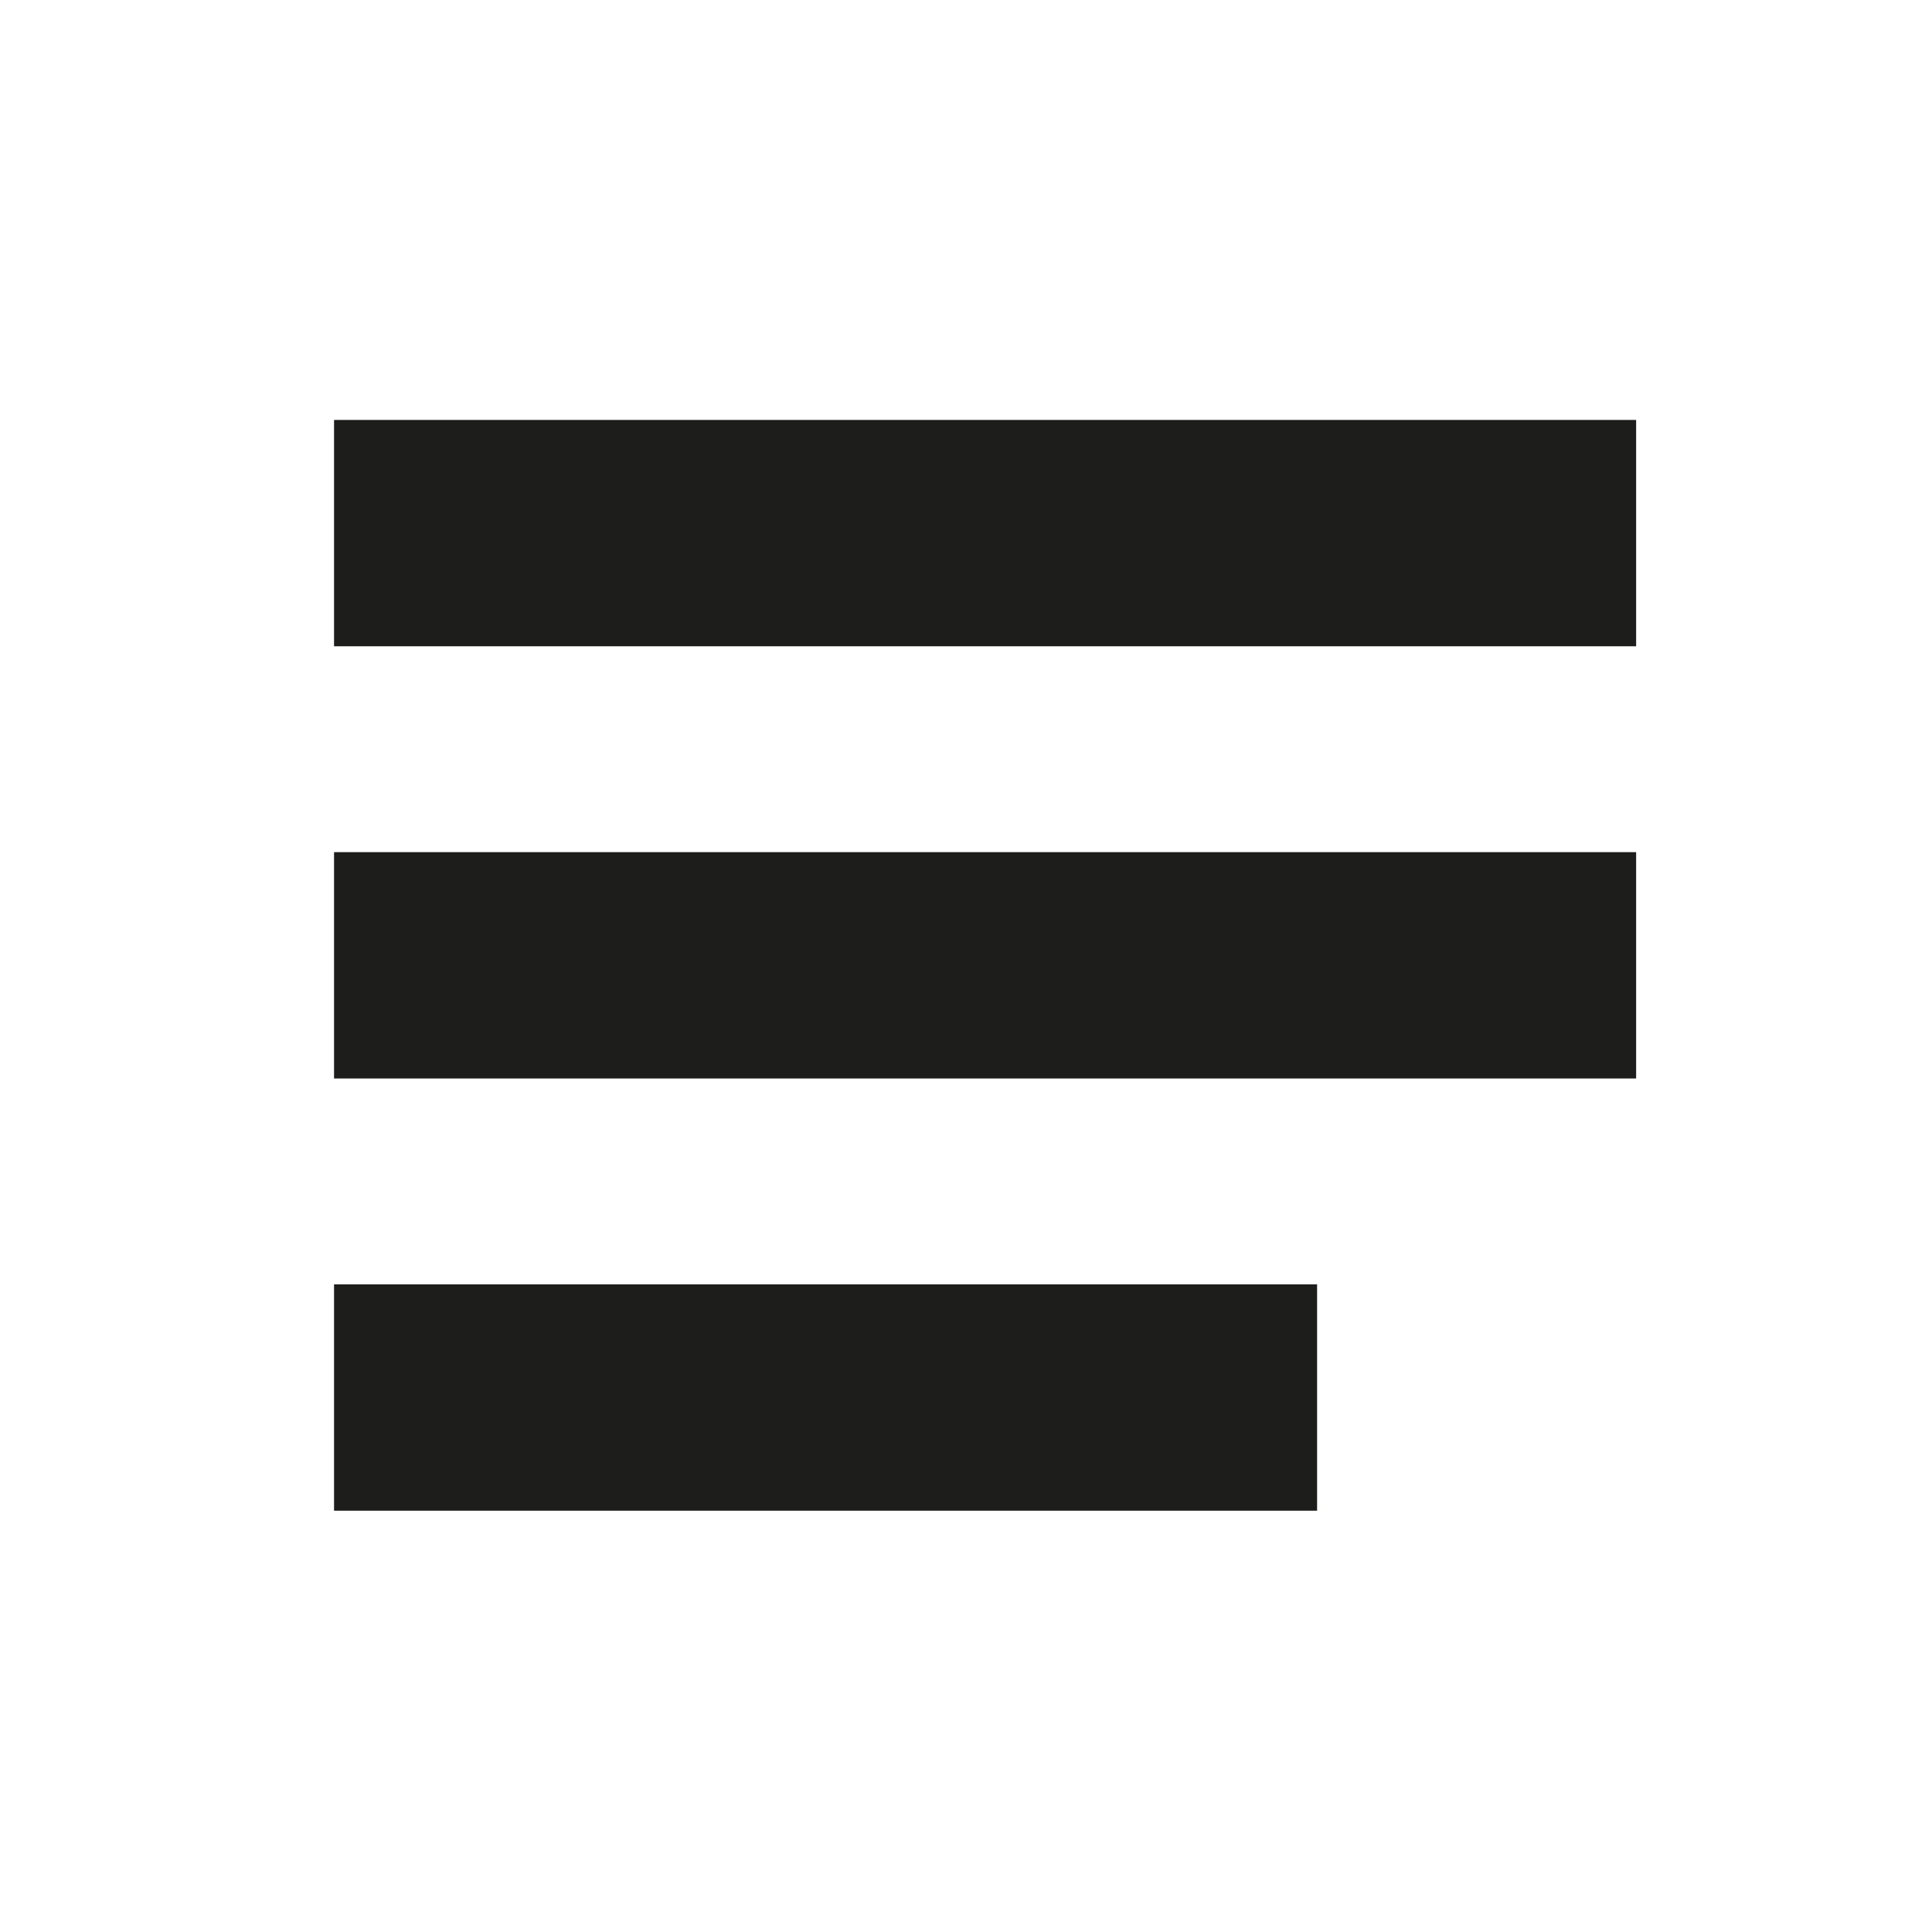 <?xml version="1.0" encoding="UTF-8"?>
<svg id="Ebene_1" data-name="Ebene 1" xmlns="http://www.w3.org/2000/svg" version="1.1" viewBox="0 0 141.7 141.7">
  <defs>
    <style>
      .cls-1 {
        fill: #1d1d1b;
        stroke-width: 0px;
      }
    </style>
  </defs>
  <rect class="cls-1" x="24.5" y="30.8" width="95.5" height="16.6"/>
  <rect class="cls-1" x="24.5" y="62.5" width="95.5" height="16.6"/>
  <rect class="cls-1" x="24.5" y="94.2" width="72.1" height="16.6"/>
</svg>